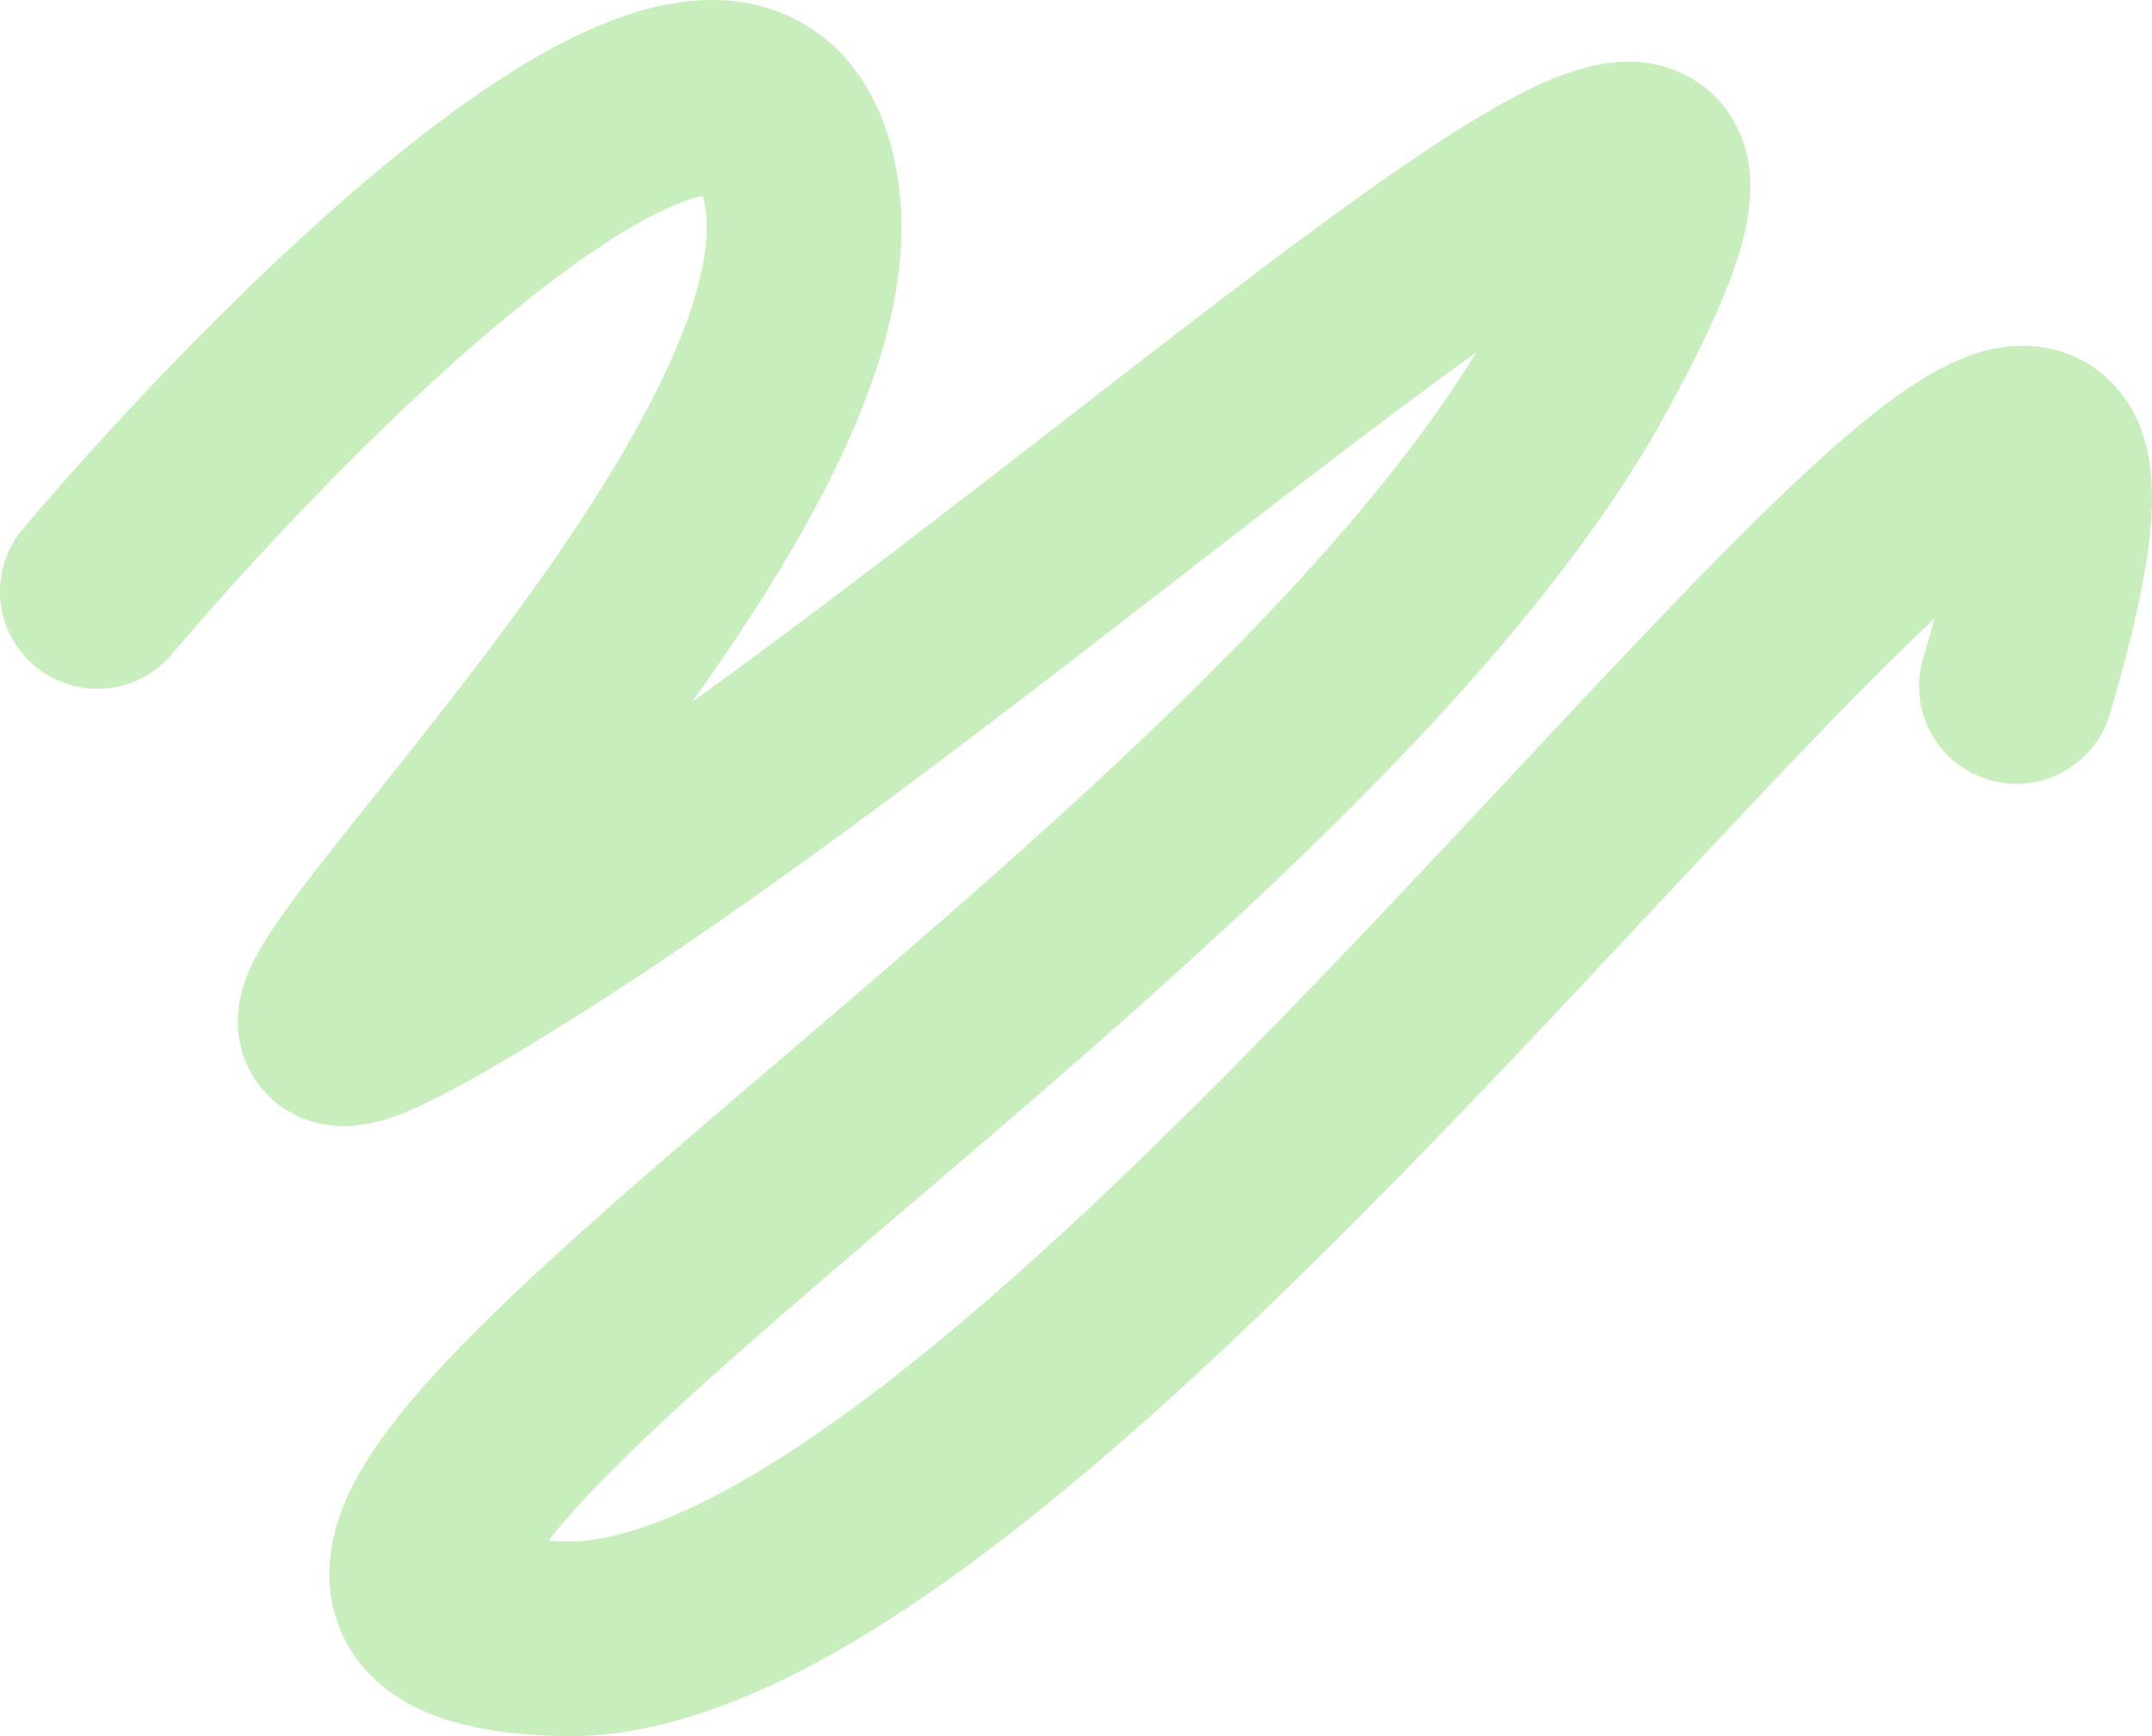 <?xml version="1.0" encoding="UTF-8"?> <svg xmlns="http://www.w3.org/2000/svg" width="663" height="535" viewBox="0 0 663 535" fill="none"> <path d="M30 182.243C95.824 104.767 231.332 -28.481 246.767 58.335C266.06 166.856 -7.217 392.077 154.839 291.978C332.496 182.243 585.535 -67.597 487.366 112.191C389.197 291.978 6.167 500.11 172.998 504.969C339.829 509.828 702.728 -64.286 621.244 211.501" stroke="#C9EEBE" stroke-width="60" stroke-linecap="round"></path> </svg> 